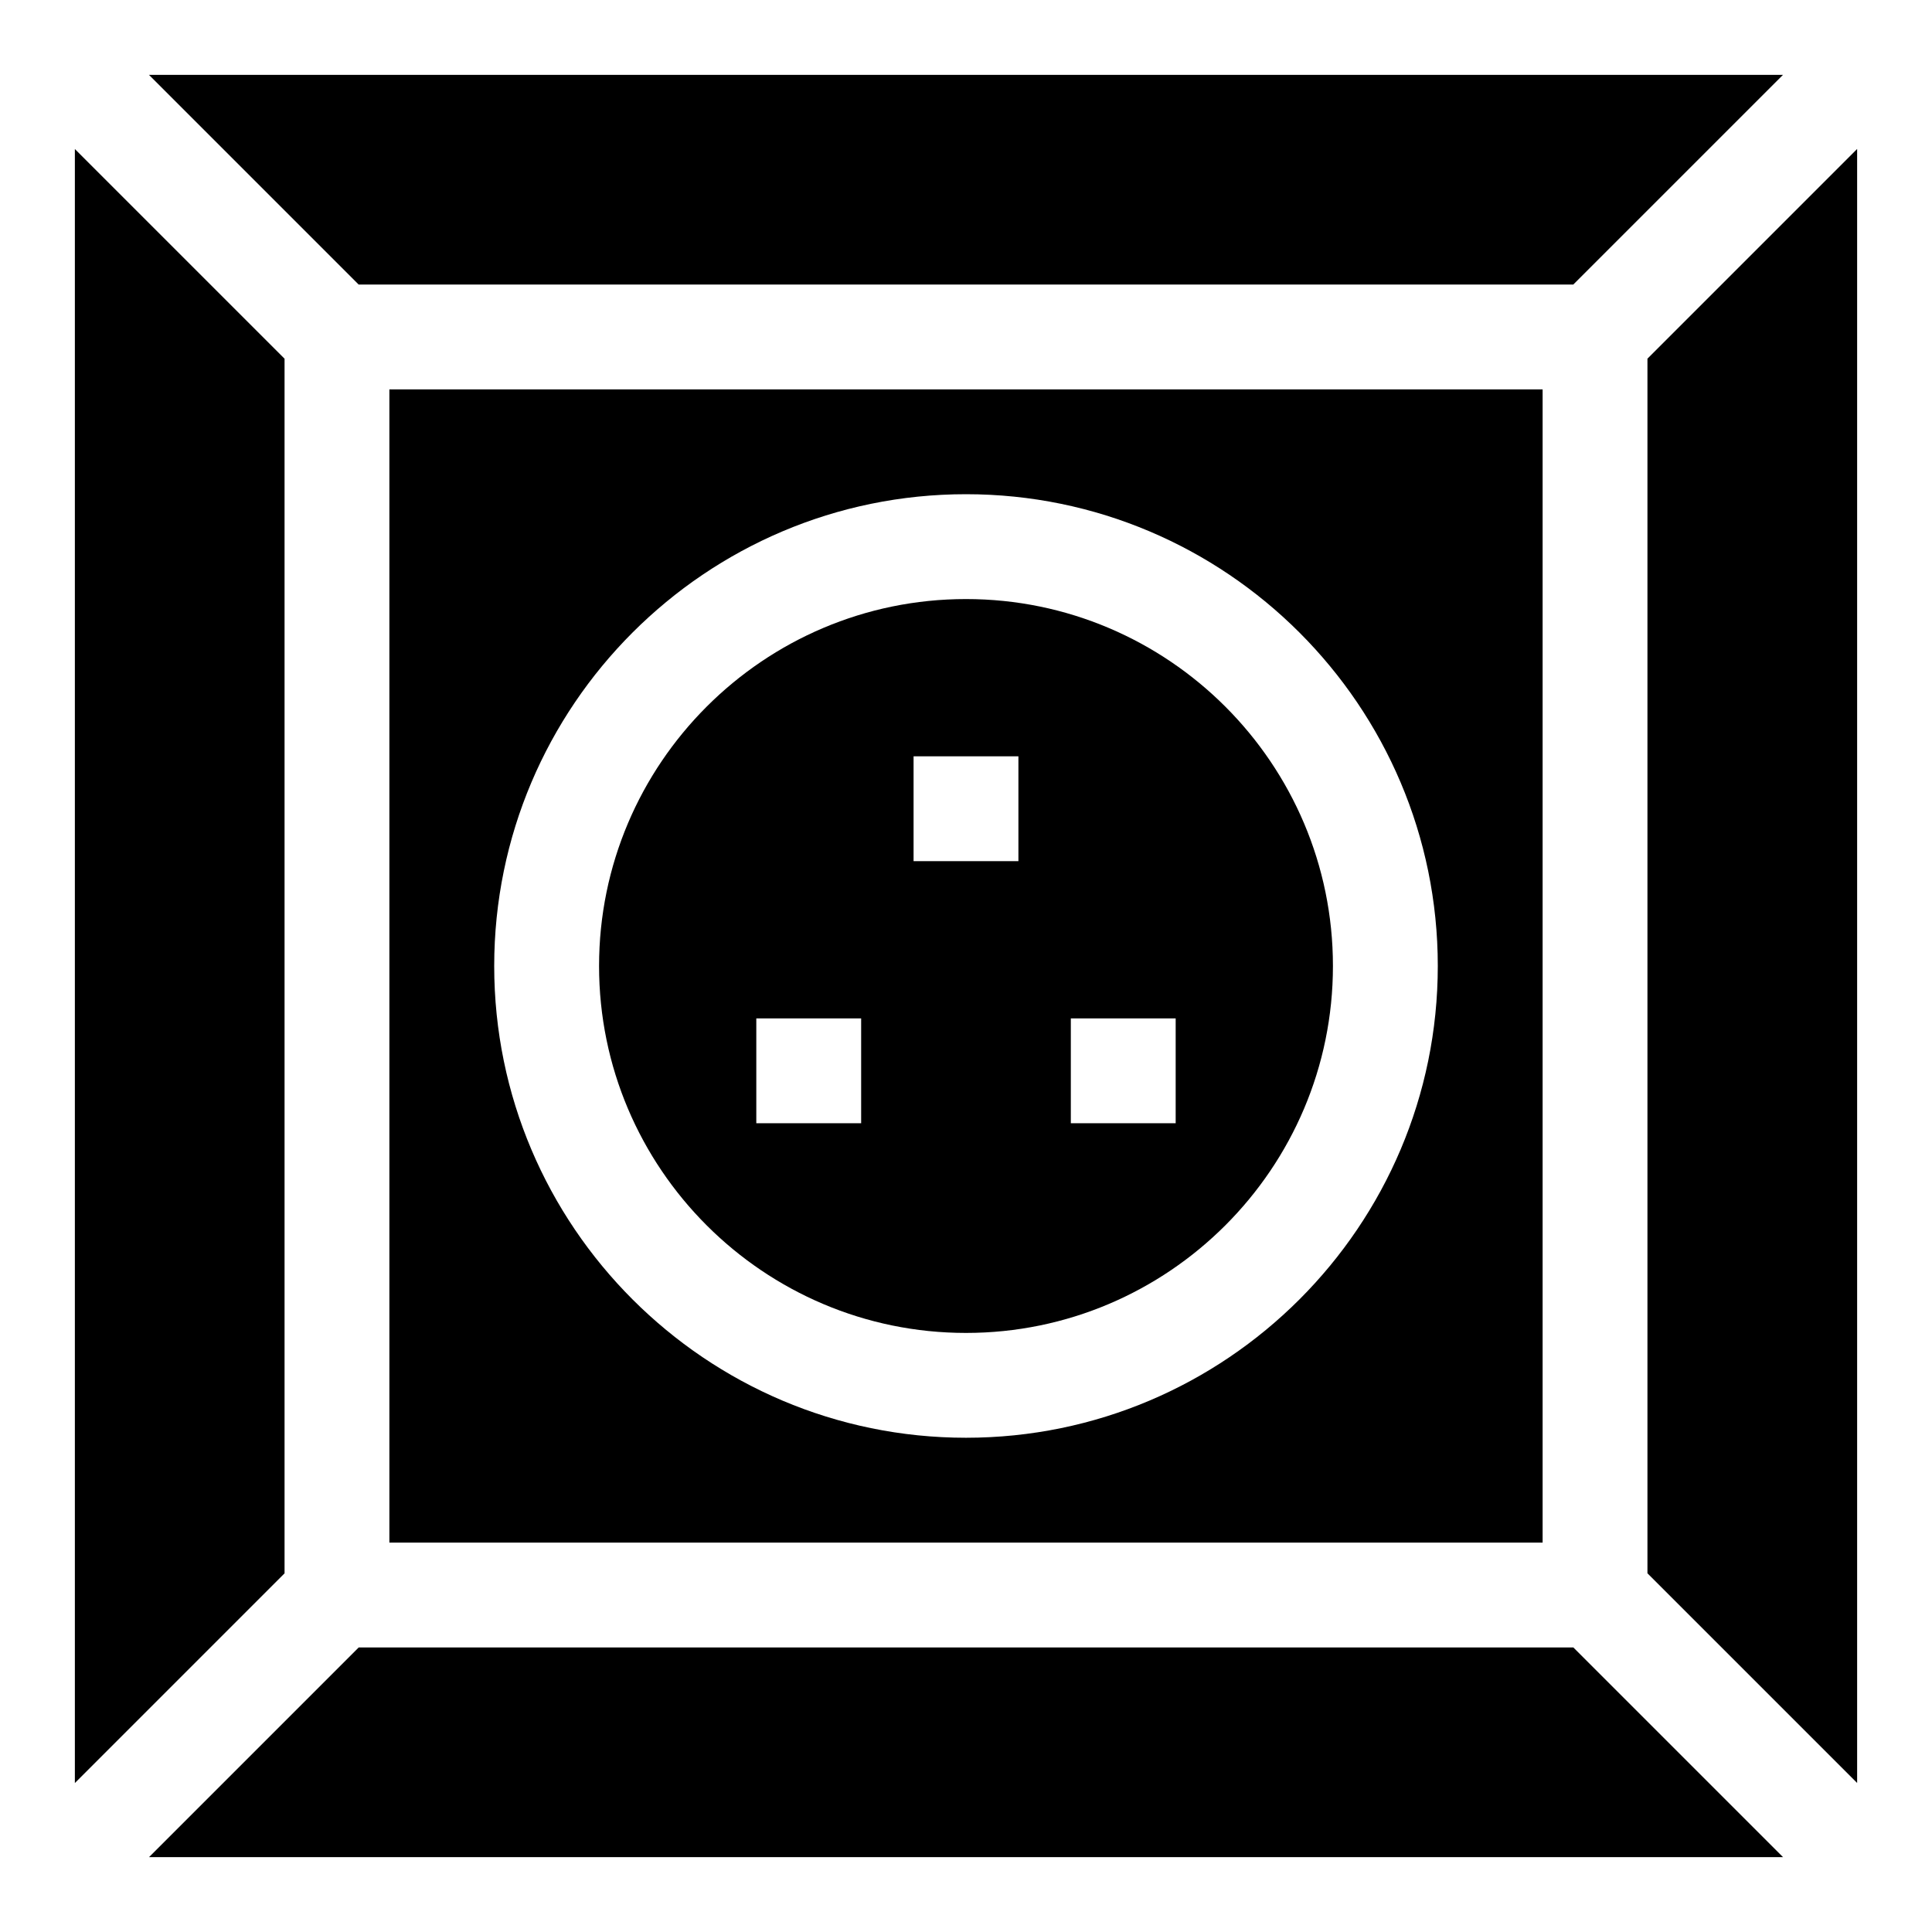 <?xml version="1.0" encoding="UTF-8"?>
<!-- Uploaded to: SVG Find, www.svgfind.com, Generator: SVG Find Mixer Tools -->
<svg fill="#000000" width="800px" height="800px" version="1.1" viewBox="144 144 512 512" xmlns="http://www.w3.org/2000/svg">
 <g>
  <path d="m400 497.24c53.621 0 97.242-43.621 97.242-97.242s-43.621-97.242-97.242-97.242-97.242 43.621-97.242 97.242c-0.004 53.617 43.621 97.242 97.242 97.242zm27.781-83.352h27.785v27.785h-27.785zm-41.676-69.461h27.785v27.785h-27.785zm-41.676 69.461h27.785v27.785h-27.785z"/>
  <path d="m616.51 163.84h-433.03l55.566 55.57h321.89z"/>
  <path d="m552.81 552.81v-305.62h-305.62v305.62zm-152.81-277.84c68.941 0 125.03 56.086 125.03 125.03-0.004 68.938-56.09 125.02-125.03 125.02-68.941 0-125.03-56.086-125.03-125.02 0-68.941 56.086-125.03 125.03-125.03z"/>
  <path d="m560.95 580.59h-321.89l-55.566 55.57h433.03z"/>
  <path d="m580.59 239.05v321.89l55.57 55.566v-433.03z"/>
  <path d="m219.41 560.95v-321.89l-55.57-55.566v433.03z"/>
 </g>
</svg>